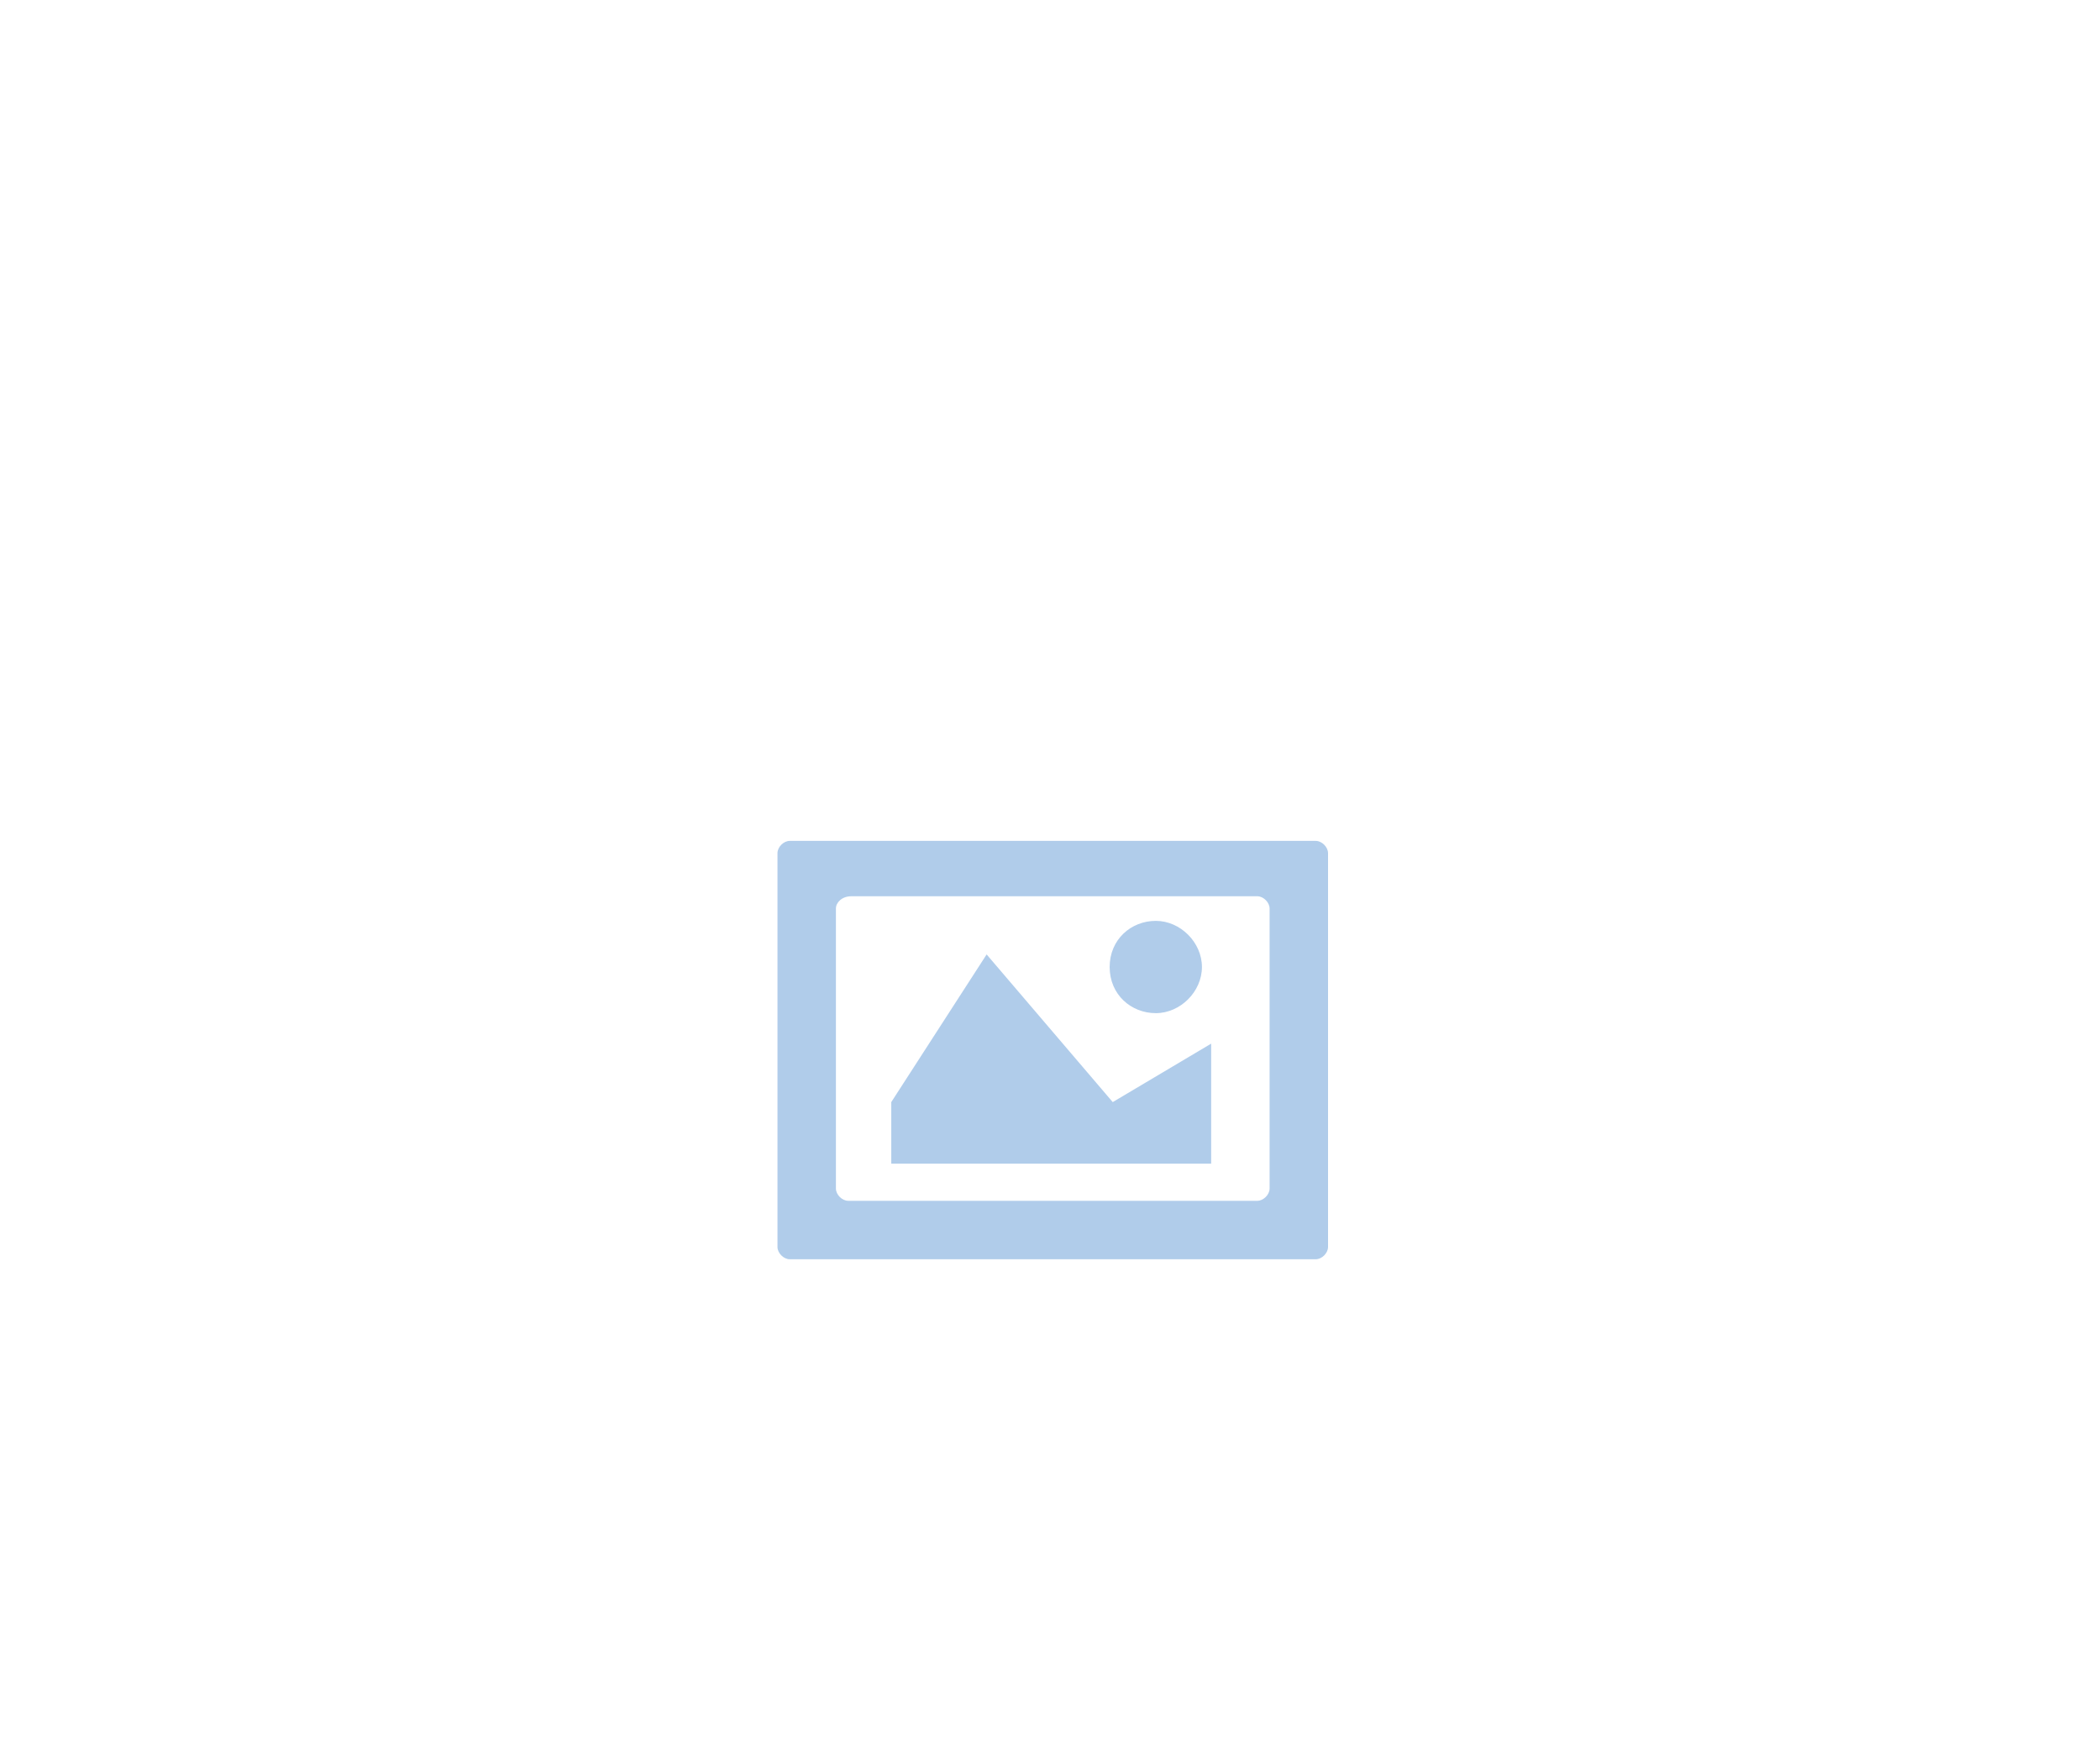 <?xml version="1.0" encoding="UTF-8"?>
<svg width="300px" height="250px" viewBox="0 0 300 250" version="1.1" xmlns="http://www.w3.org/2000/svg" xmlns:xlink="http://www.w3.org/1999/xlink">
    <!-- Generator: Sketch 62 (91390) - https://sketch.com -->
    <title>images 2</title>
    <desc>Created with Sketch.</desc>
    <g id="images-2" stroke="none" stroke-width="1" fill="none" fill-rule="evenodd">
        <g id="image" transform="translate(111, 120)" fill="#B0CCEA">
            <polygon id="Fill-1" points="29.947 16.325 16.325 37.417 16.325 46.205 62.023 46.205 62.023 29.068 47.962 37.417"></polygon>
            <g id="Group-7" transform="translate(0, 0.039)">
                <path d="M54.114,24.674 C57.629,24.674 60.705,21.598 60.705,18.083 C60.705,14.568 57.629,11.492 54.114,11.492 C50.599,11.492 47.523,14.128 47.523,18.083 C47.523,22.038 50.599,24.674 54.114,24.674" id="Fill-2"></path>
                <g id="Group-6">
                    <path d="M70.372,49.72 C70.372,50.599 69.493,51.477 68.614,51.477 L10.174,51.477 C9.295,51.477 8.416,50.599 8.416,49.72 L8.416,9.734 C8.416,8.856 9.295,7.977 10.613,7.977 L68.614,7.977 C69.493,7.977 70.372,8.856 70.372,9.734 L70.372,49.72 L70.372,49.72 Z M76.963,0.068 L1.825,0.068 C0.946,0.068 0.068,0.946 0.068,1.825 L0.068,58.068 C0.068,58.947 0.946,59.826 1.825,59.826 L76.963,59.826 C77.841,59.826 78.72,58.947 78.72,58.068 L78.72,1.825 C78.72,0.946 77.841,0.068 76.963,0.068 L76.963,0.068 Z" id="Fill-4"></path>
                </g>
            </g>
        </g>
    </g>
</svg>